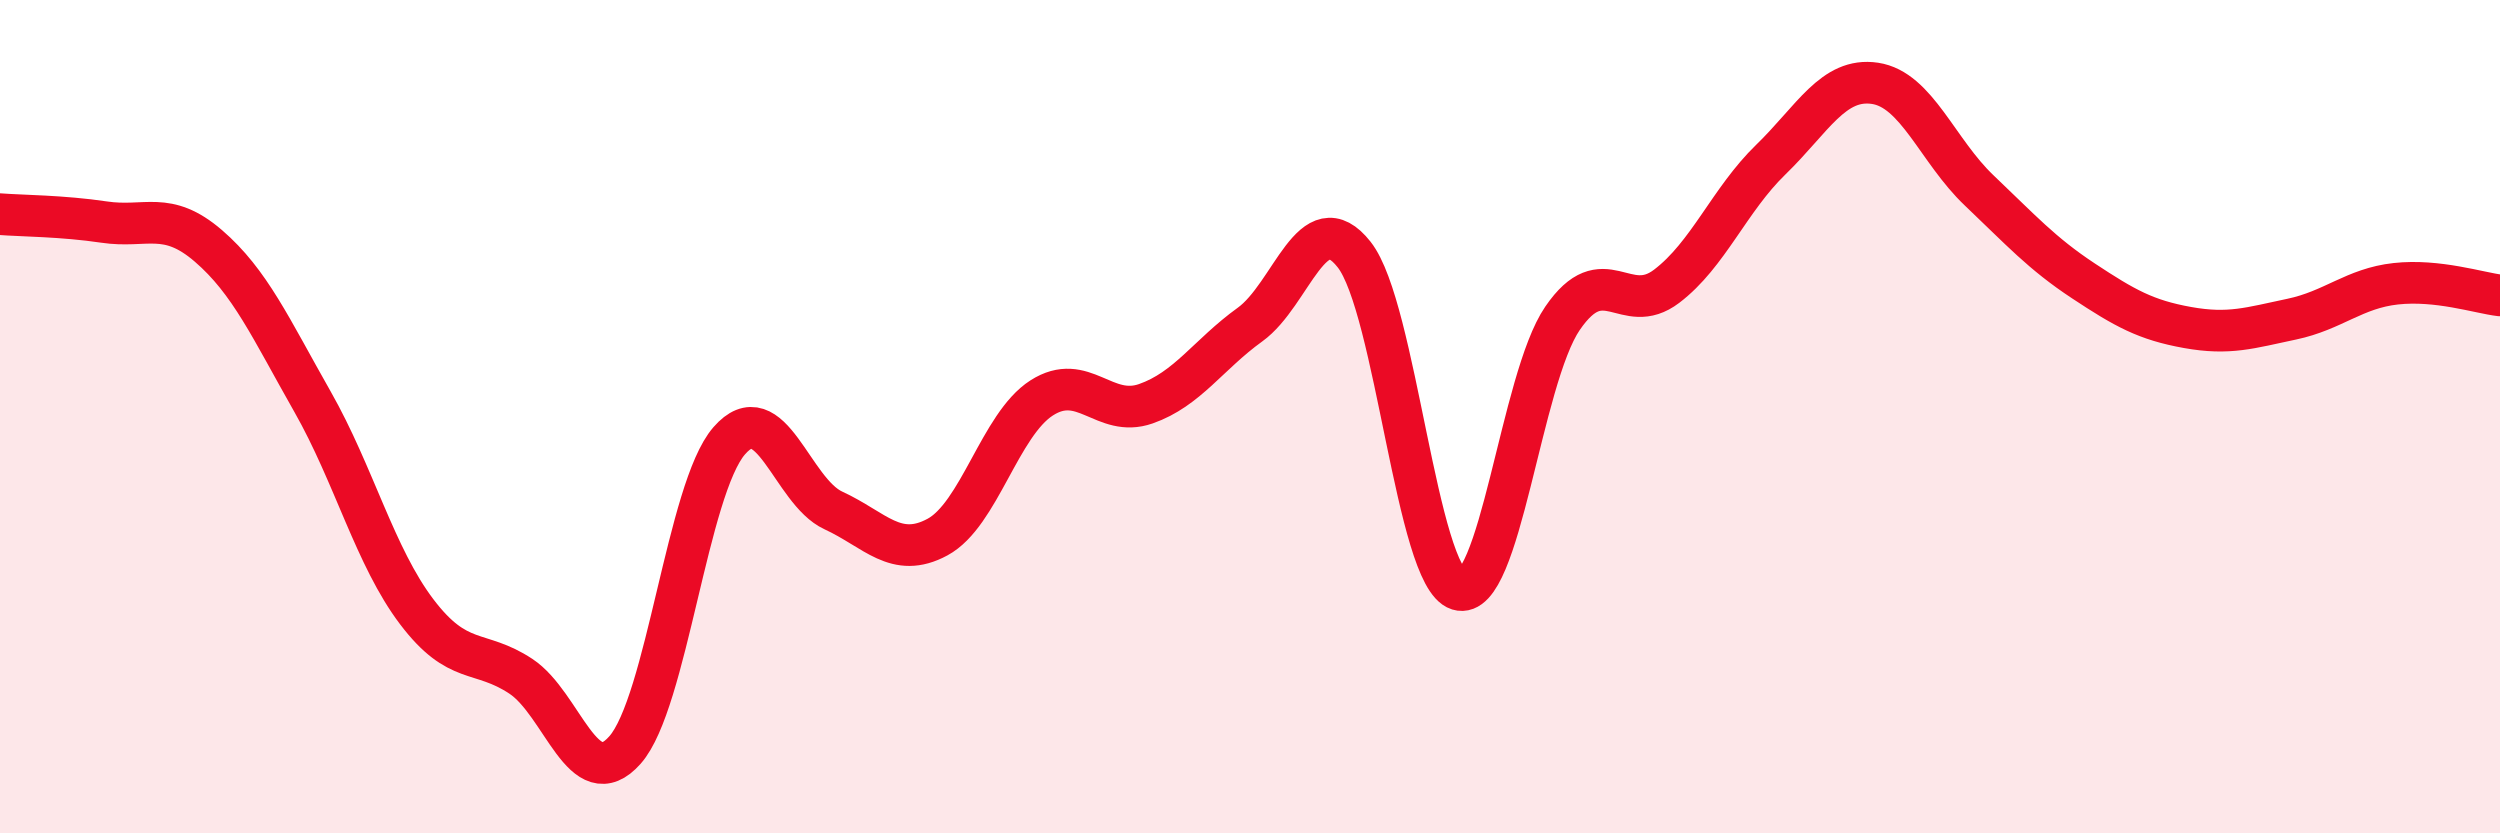 
    <svg width="60" height="20" viewBox="0 0 60 20" xmlns="http://www.w3.org/2000/svg">
      <path
        d="M 0,5.14 C 0.5,5.18 1.5,5.18 2.5,5.33 C 3.5,5.48 4,5.04 5,5.9 C 6,6.76 6.5,7.88 7.5,9.64 C 8.5,11.4 9,13.36 10,14.68 C 11,16 11.5,15.57 12.5,16.23 C 13.5,16.89 14,19.13 15,18 C 16,16.87 16.5,11.73 17.5,10.58 C 18.5,9.43 19,11.79 20,12.25 C 21,12.71 21.5,13.43 22.5,12.89 C 23.5,12.35 24,10.19 25,9.55 C 26,8.91 26.5,10.04 27.5,9.69 C 28.5,9.34 29,8.51 30,7.79 C 31,7.07 31.5,4.84 32.5,6.11 C 33.5,7.38 34,13.84 35,14.15 C 36,14.46 36.5,9.1 37.5,7.64 C 38.5,6.18 39,7.63 40,6.87 C 41,6.11 41.5,4.8 42.5,3.83 C 43.5,2.86 44,1.85 45,2 C 46,2.15 46.5,3.62 47.5,4.57 C 48.5,5.52 49,6.08 50,6.74 C 51,7.4 51.5,7.68 52.5,7.86 C 53.5,8.04 54,7.87 55,7.66 C 56,7.45 56.5,6.92 57.5,6.81 C 58.5,6.7 59.5,7.03 60,7.09L60 20L0 20Z"
        fill="#EB0A25"
        opacity="0.1"
        stroke-linecap="round"
        stroke-linejoin="round"
      />
      <path
        d="M 0,5.14 C 0.5,5.18 1.5,5.18 2.5,5.33 C 3.5,5.48 4,5.04 5,5.9 C 6,6.76 6.5,7.88 7.5,9.64 C 8.5,11.4 9,13.36 10,14.68 C 11,16 11.5,15.57 12.5,16.23 C 13.5,16.89 14,19.13 15,18 C 16,16.87 16.5,11.73 17.5,10.58 C 18.5,9.43 19,11.79 20,12.25 C 21,12.71 21.5,13.43 22.5,12.89 C 23.5,12.35 24,10.19 25,9.55 C 26,8.91 26.5,10.04 27.5,9.69 C 28.5,9.34 29,8.51 30,7.79 C 31,7.07 31.5,4.84 32.5,6.11 C 33.5,7.38 34,13.84 35,14.15 C 36,14.46 36.5,9.1 37.5,7.64 C 38.5,6.18 39,7.63 40,6.87 C 41,6.11 41.5,4.8 42.5,3.83 C 43.5,2.86 44,1.85 45,2 C 46,2.15 46.5,3.62 47.5,4.57 C 48.5,5.52 49,6.08 50,6.74 C 51,7.4 51.5,7.68 52.5,7.86 C 53.5,8.04 54,7.87 55,7.66 C 56,7.45 56.5,6.92 57.5,6.81 C 58.5,6.7 59.5,7.03 60,7.09"
        stroke="#EB0A25"
        stroke-width="1"
        fill="none"
        stroke-linecap="round"
        stroke-linejoin="round"
      />
    </svg>
  